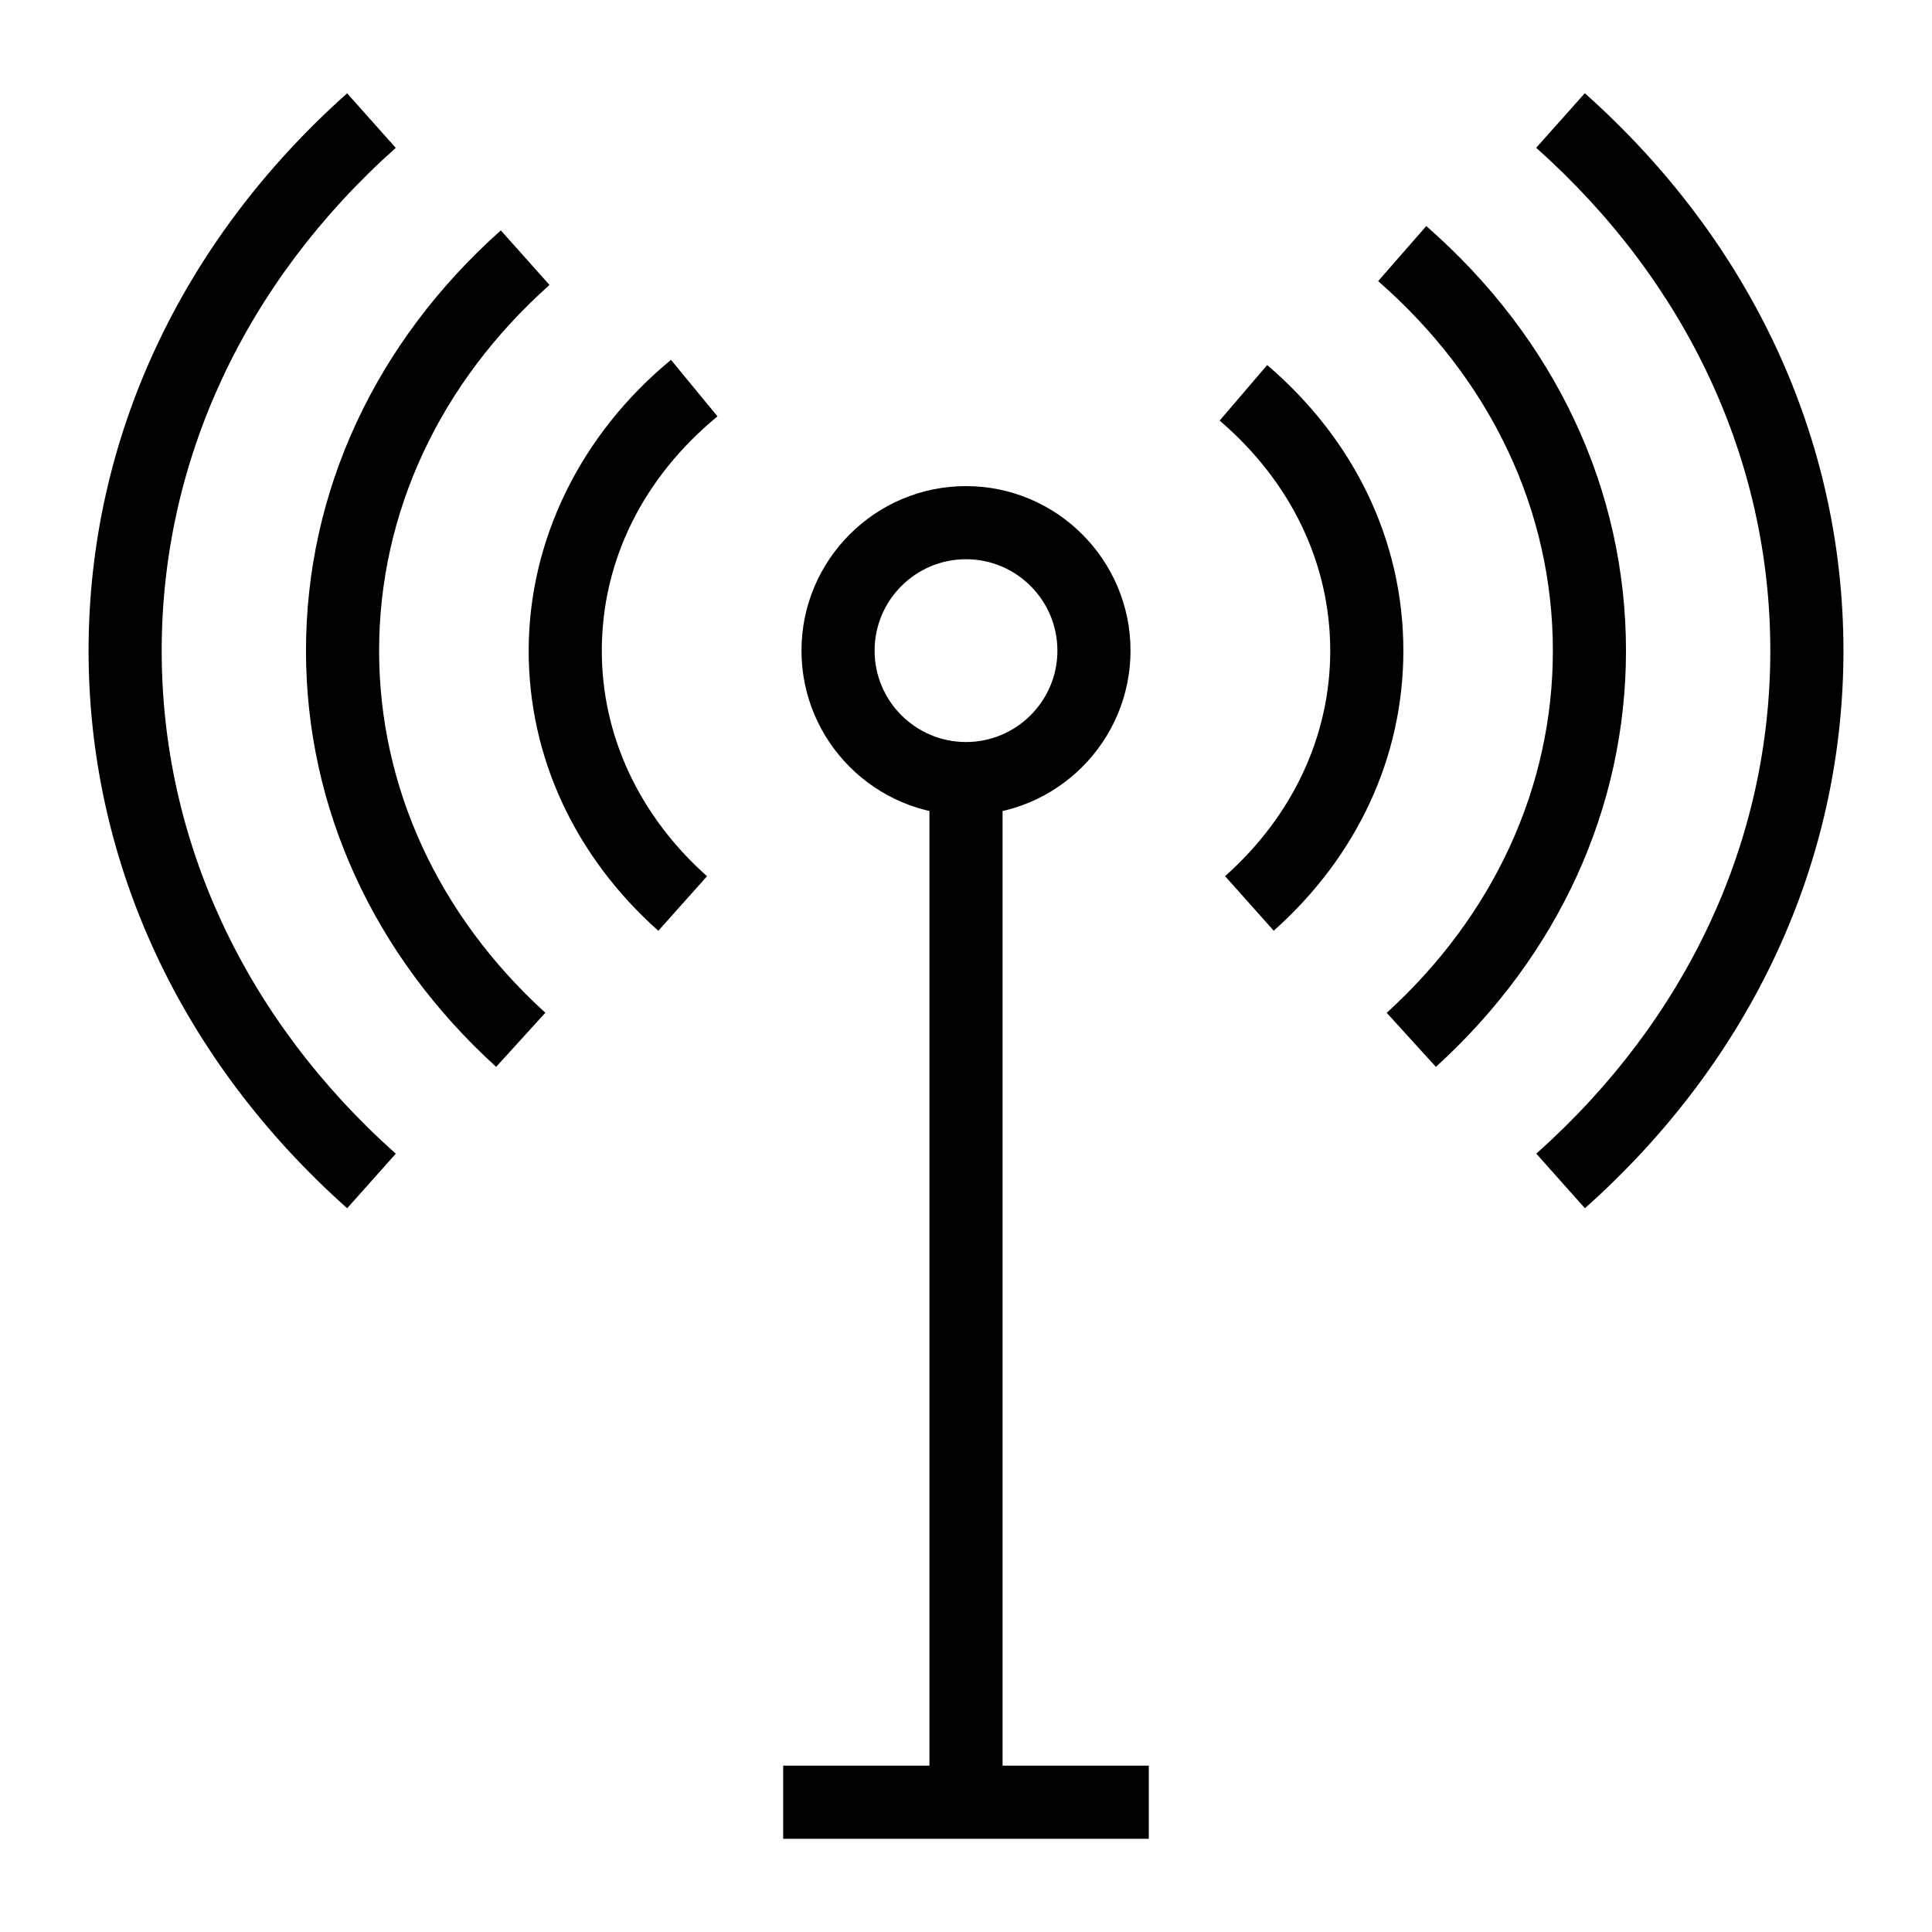 <?xml version="1.0" encoding="UTF-8"?>
<!-- Uploaded to: SVG Repo, www.svgrepo.com, Generator: SVG Repo Mixer Tools -->
<svg fill="#000000" width="800px" height="800px" version="1.1" viewBox="144 144 512 512" xmlns="http://www.w3.org/2000/svg">
 <g>
  <path d="m236 464.2c-44.195-39.395-68.527-91.871-68.527-147.74 0-55.871 24.332-108.34 68.52-147.73l12.887 14.457c-40.004 35.668-62.031 82.996-62.031 133.27 0 50.277 22.035 97.605 62.039 133.29z"/>
  <path d="m564.02 464.19-12.887-14.457c39.992-35.664 62.02-82.988 62.02-133.27 0-50.285-22.035-97.633-62.047-133.3l12.887-14.457c44.203 39.395 68.539 91.871 68.539 147.76 0 55.871-24.328 108.34-68.512 147.73z"/>
  <path d="m275.48 426.73c-32.5-29.559-50.391-68.719-50.391-110.27 0-42.141 18.336-81.711 51.633-111.4l12.906 14.457c-29.121 25.973-45.16 60.395-45.16 96.941 0 36.02 15.648 70.09 44.055 95.93z"/>
  <path d="m524.53 426.73-13.039-14.324c28.395-25.84 44.035-59.91 44.035-95.941 0-37.098-16.445-71.891-46.305-97.965l12.754-14.59c34.129 29.805 52.93 69.777 52.93 112.55 0 41.555-17.895 80.719-50.375 110.27z"/>
  <path d="m318.46 390.67c-22.148-19.754-34.355-46.105-34.355-74.207 0-29.266 13.746-57.355 37.715-77.094l12.32 14.969c-19.766 16.266-30.656 38.328-30.656 62.125 0 22.5 9.898 43.711 27.883 59.75z"/>
  <path d="m481.55 390.65-12.887-14.457c17.969-16.02 27.863-37.23 27.863-59.73 0-23.172-10.406-44.828-29.312-61l12.605-14.723c23.266 19.906 36.086 46.797 36.086 75.723 0 28.098-12.195 54.449-34.355 74.188z"/>
  <path d="m390.31 350.14h19.379v271.46h-19.379z"/>
  <path d="m351.55 611.92h96.887v19.379h-96.887z"/>
  <path d="m400 360.02c-24.043 0-43.598-19.559-43.598-43.598 0-24.043 19.559-43.598 43.598-43.598 24.043 0 43.598 19.559 43.598 43.598 0 24.039-19.559 43.598-43.598 43.598zm0-67.82c-13.359 0-24.223 10.863-24.223 24.223s10.863 24.223 24.223 24.223 24.223-10.863 24.223-24.223c-0.004-13.363-10.863-24.223-24.223-24.223z"/>
 </g>
</svg>